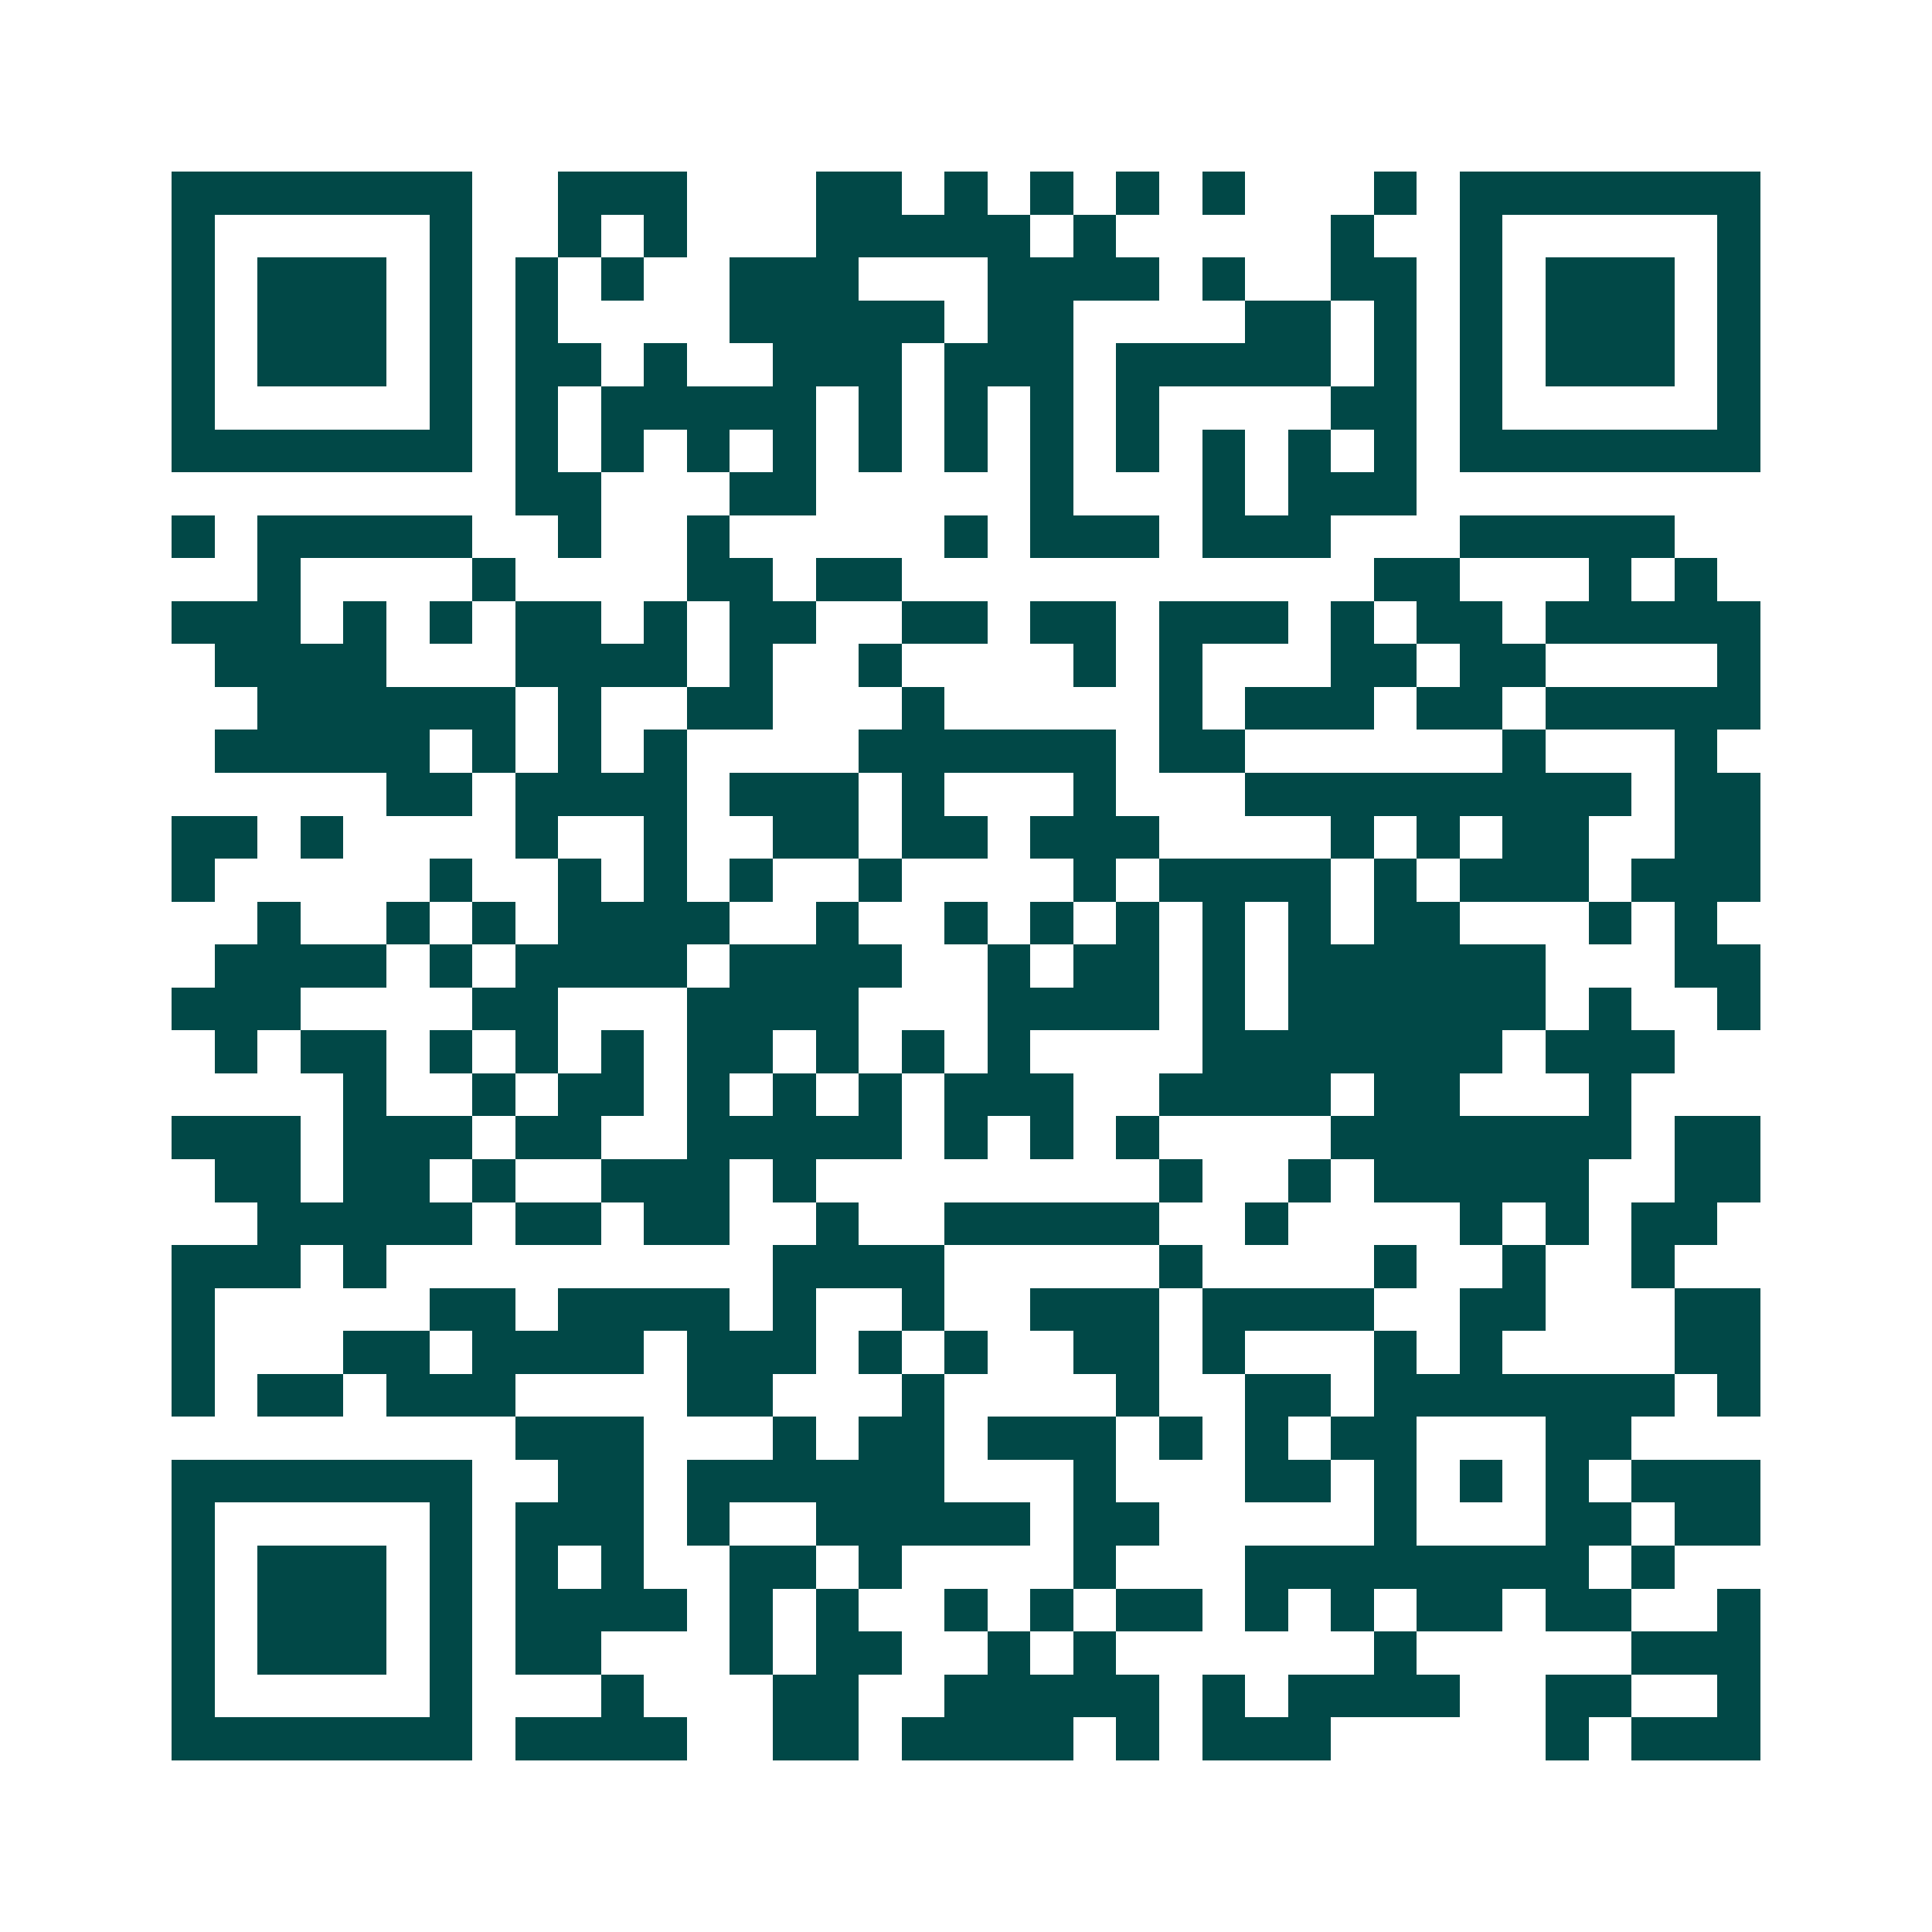 <svg xmlns="http://www.w3.org/2000/svg" width="200" height="200" viewBox="0 0 45 45" shape-rendering="crispEdges"><path fill="#ffffff" d="M0 0h45v45H0z"/><path stroke="#014847" d="M4 4.5h7m2 0h3m3 0h2m1 0h1m1 0h1m1 0h1m1 0h1m3 0h1m1 0h7M4 5.5h1m5 0h1m2 0h1m1 0h1m3 0h5m1 0h1m5 0h1m2 0h1m5 0h1M4 6.5h1m1 0h3m1 0h1m1 0h1m1 0h1m2 0h3m3 0h4m1 0h1m2 0h2m1 0h1m1 0h3m1 0h1M4 7.5h1m1 0h3m1 0h1m1 0h1m4 0h5m1 0h2m4 0h2m1 0h1m1 0h1m1 0h3m1 0h1M4 8.5h1m1 0h3m1 0h1m1 0h2m1 0h1m2 0h3m1 0h3m1 0h5m1 0h1m1 0h1m1 0h3m1 0h1M4 9.5h1m5 0h1m1 0h1m1 0h5m1 0h1m1 0h1m1 0h1m1 0h1m4 0h2m1 0h1m5 0h1M4 10.5h7m1 0h1m1 0h1m1 0h1m1 0h1m1 0h1m1 0h1m1 0h1m1 0h1m1 0h1m1 0h1m1 0h1m1 0h7M12 11.5h2m3 0h2m5 0h1m3 0h1m1 0h3M4 12.5h1m1 0h5m2 0h1m2 0h1m5 0h1m1 0h3m1 0h3m3 0h5M6 13.5h1m4 0h1m4 0h2m1 0h2m11 0h2m3 0h1m1 0h1M4 14.5h3m1 0h1m1 0h1m1 0h2m1 0h1m1 0h2m2 0h2m1 0h2m1 0h3m1 0h1m1 0h2m1 0h5M5 15.5h4m3 0h4m1 0h1m2 0h1m4 0h1m1 0h1m3 0h2m1 0h2m4 0h1M6 16.5h6m1 0h1m2 0h2m3 0h1m5 0h1m1 0h3m1 0h2m1 0h5M5 17.5h5m1 0h1m1 0h1m1 0h1m4 0h6m1 0h2m6 0h1m3 0h1M9 18.5h2m1 0h4m1 0h3m1 0h1m3 0h1m3 0h9m1 0h2M4 19.5h2m1 0h1m4 0h1m2 0h1m2 0h2m1 0h2m1 0h3m4 0h1m1 0h1m1 0h2m2 0h2M4 20.5h1m5 0h1m2 0h1m1 0h1m1 0h1m2 0h1m4 0h1m1 0h4m1 0h1m1 0h3m1 0h3M6 21.5h1m2 0h1m1 0h1m1 0h4m2 0h1m2 0h1m1 0h1m1 0h1m1 0h1m1 0h1m1 0h2m3 0h1m1 0h1M5 22.5h4m1 0h1m1 0h4m1 0h4m2 0h1m1 0h2m1 0h1m1 0h6m3 0h2M4 23.5h3m4 0h2m3 0h4m3 0h4m1 0h1m1 0h6m1 0h1m2 0h1M5 24.5h1m1 0h2m1 0h1m1 0h1m1 0h1m1 0h2m1 0h1m1 0h1m1 0h1m4 0h7m1 0h3M8 25.5h1m2 0h1m1 0h2m1 0h1m1 0h1m1 0h1m1 0h3m2 0h4m1 0h2m3 0h1M4 26.5h3m1 0h3m1 0h2m2 0h5m1 0h1m1 0h1m1 0h1m4 0h7m1 0h2M5 27.5h2m1 0h2m1 0h1m2 0h3m1 0h1m8 0h1m2 0h1m1 0h5m2 0h2M6 28.5h5m1 0h2m1 0h2m2 0h1m2 0h5m2 0h1m4 0h1m1 0h1m1 0h2M4 29.5h3m1 0h1m9 0h4m5 0h1m4 0h1m2 0h1m2 0h1M4 30.5h1m5 0h2m1 0h4m1 0h1m2 0h1m2 0h3m1 0h4m2 0h2m3 0h2M4 31.5h1m3 0h2m1 0h4m1 0h3m1 0h1m1 0h1m2 0h2m1 0h1m3 0h1m1 0h1m4 0h2M4 32.5h1m1 0h2m1 0h3m4 0h2m3 0h1m4 0h1m2 0h2m1 0h7m1 0h1M12 33.5h3m3 0h1m1 0h2m1 0h3m1 0h1m1 0h1m1 0h2m3 0h2M4 34.5h7m2 0h2m1 0h6m3 0h1m3 0h2m1 0h1m1 0h1m1 0h1m1 0h3M4 35.5h1m5 0h1m1 0h3m1 0h1m2 0h5m1 0h2m5 0h1m3 0h2m1 0h2M4 36.5h1m1 0h3m1 0h1m1 0h1m1 0h1m2 0h2m1 0h1m4 0h1m3 0h8m1 0h1M4 37.5h1m1 0h3m1 0h1m1 0h4m1 0h1m1 0h1m2 0h1m1 0h1m1 0h2m1 0h1m1 0h1m1 0h2m1 0h2m2 0h1M4 38.5h1m1 0h3m1 0h1m1 0h2m3 0h1m1 0h2m2 0h1m1 0h1m6 0h1m5 0h3M4 39.5h1m5 0h1m3 0h1m3 0h2m2 0h5m1 0h1m1 0h4m2 0h2m2 0h1M4 40.5h7m1 0h4m2 0h2m1 0h4m1 0h1m1 0h3m5 0h1m1 0h3"/></svg>
